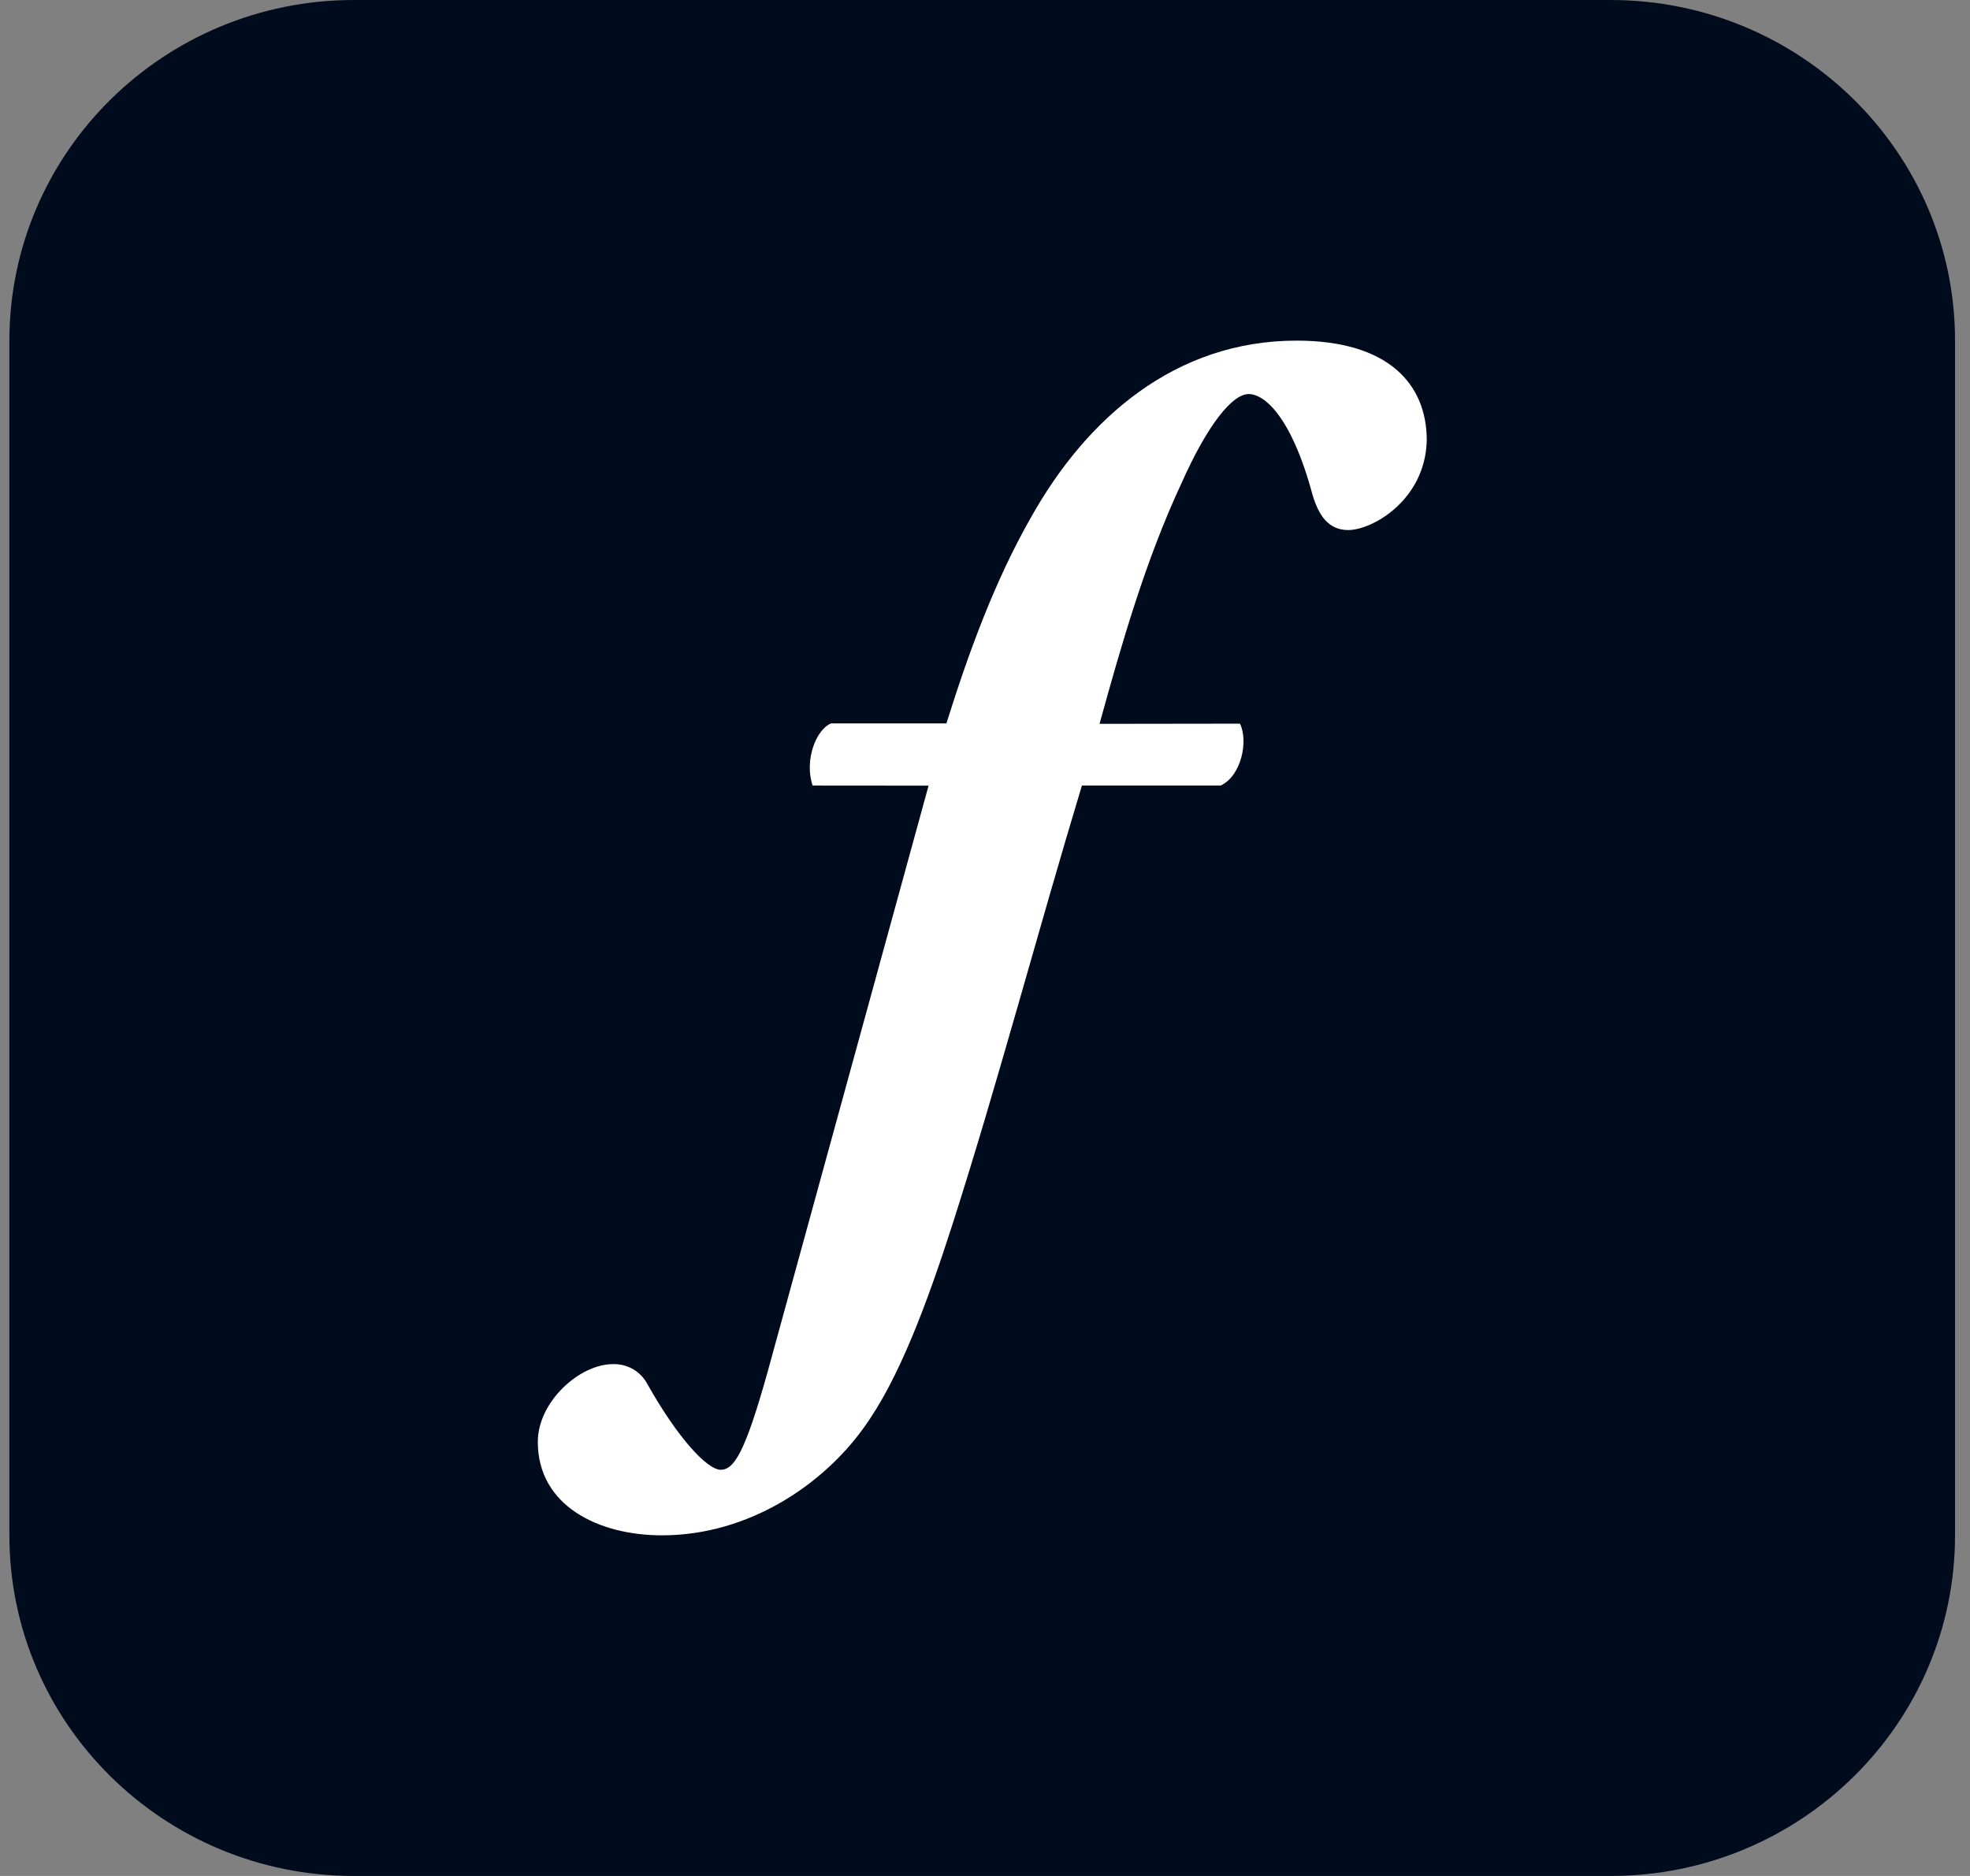 <?xml version="1.0" encoding="UTF-8"?><svg width="42" height="40" viewBox="0 0 42 40" fill="none" xmlns="http://www.w3.org/2000/svg">
<rect x="0" y="0" width="42" height="40" fill="#808080" stroke="none"/>
<path d="M34.336 0H7.546C3.489 0 0.2 3.253 0.2 7.265V32.735C0.2 36.747 3.489 40 7.546 40H34.336C38.393 40 41.681 36.747 41.681 32.735V7.265C41.681 3.253 38.393 0 34.336 0Z" fill="#000B1D"/>
<path d="M23.066 16.75C22.097 19.96 21.282 23.055 20.314 26.084C19.764 27.793 19.162 29.424 18.403 30.459C17.565 31.624 15.995 32.737 14.11 32.737C12.775 32.737 11.466 32.116 11.466 30.744C11.466 29.889 12.356 29.087 13.063 29.087C13.212 29.081 13.36 29.117 13.489 29.19C13.619 29.263 13.725 29.371 13.796 29.501C14.45 30.666 15.078 31.339 15.366 31.339C15.654 31.339 15.89 30.951 16.361 29.268L19.797 16.752L17.325 16.75C17.142 16.206 17.402 15.555 17.716 15.425H20.177C20.648 13.924 21.204 12.389 21.989 11.017C23.167 8.92 25.052 7.263 27.643 7.263C29.606 7.263 30.418 8.195 30.418 9.386C30.391 10.654 29.266 11.302 28.742 11.302C28.324 11.302 28.114 10.991 27.983 10.551C27.538 8.894 26.962 8.402 26.622 8.402C26.282 8.402 25.758 9.023 25.182 10.318C24.423 11.949 23.913 13.725 23.442 15.434L26.435 15.43C26.618 15.792 26.469 16.543 26.024 16.75L23.066 16.75Z" fill="white"/>
</svg>
